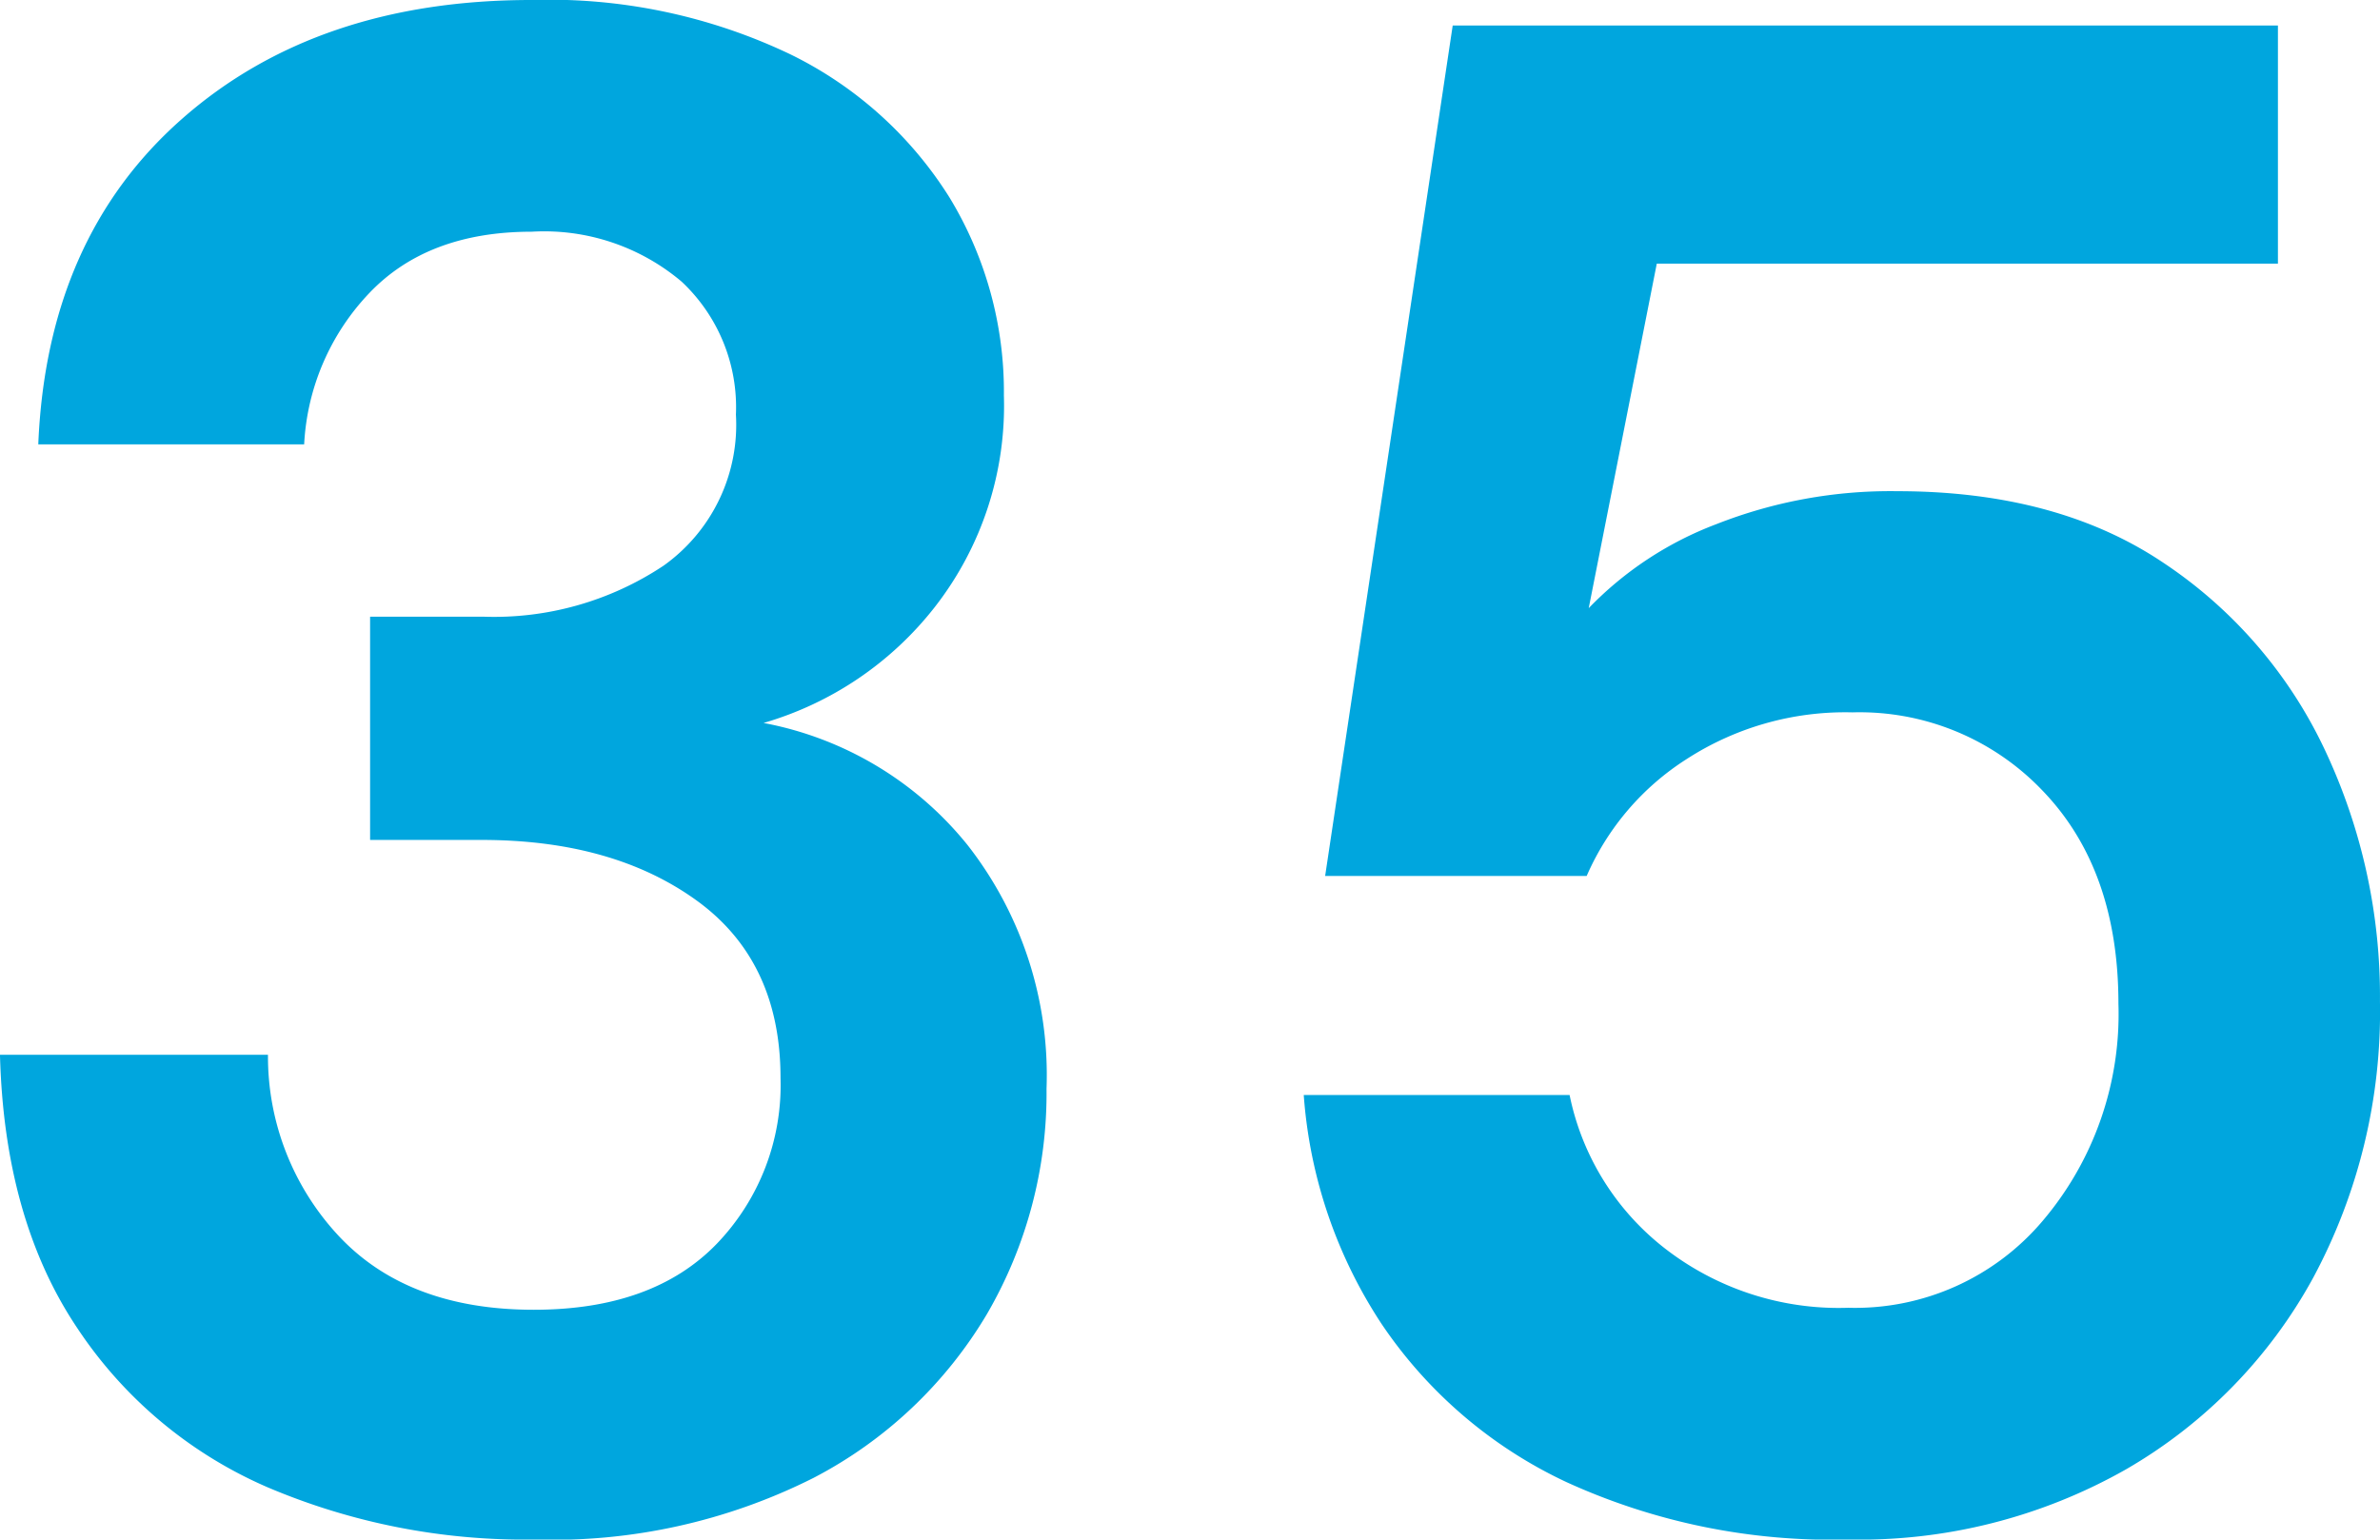 <svg xmlns="http://www.w3.org/2000/svg" width="120.122" height="77.72" viewBox="0 0 120.122 77.72">
  <path id="Path_2554" data-name="Path 2554" d="M-6.776,35a33.134,33.134,0,0,1-13.419-2.63,21.969,21.969,0,0,1-9.661-8.1q-3.65-5.475-3.865-13.741h13.526A13.273,13.273,0,0,0-16.6,19.7q3.489,3.7,9.822,3.7,6.011,0,9.232-3.328a11.555,11.555,0,0,0,3.22-8.373q0-5.9-4.24-8.964T-9.459-.318h-5.582V-11.589h5.689A15.434,15.434,0,0,0-.227-14.165a8.727,8.727,0,0,0,3.65-7.622A8.686,8.686,0,0,0,.685-28.5a10.743,10.743,0,0,0-7.568-2.523q-5.26,0-8.212,3.113a11.963,11.963,0,0,0-3.274,7.622H-31.788q.429-10.413,7.246-16.424T-6.883-42.72A28.241,28.241,0,0,1,6.16-39.983a19.656,19.656,0,0,1,8.051,7.246,18.865,18.865,0,0,1,2.737,9.983,16.523,16.523,0,0,1-3.489,10.681,16.968,16.968,0,0,1-8.642,5.85A17.321,17.321,0,0,1,15.123-.049,18.848,18.848,0,0,1,19.1,12.242,22.172,22.172,0,0,1,16.09,23.621a21.949,21.949,0,0,1-8.749,8.266A29.3,29.3,0,0,1-6.776,35Zm66.341,0a32.226,32.226,0,0,1-14.224-2.9A22.991,22.991,0,0,1,36,24.1a24.148,24.148,0,0,1-3.918-11.54H45.5a13.118,13.118,0,0,0,4.723,7.675A14.308,14.308,0,0,0,59.565,23.3a12.4,12.4,0,0,0,9.822-4.4A16.134,16.134,0,0,0,73.2,7.948q0-6.763-3.811-10.735A12.752,12.752,0,0,0,59.78-6.758,14.741,14.741,0,0,0,51.407-4.4a13.292,13.292,0,0,0-5.045,5.9h-13.2L39.6-41.432H81.25v12.023H49.9l-3.435,17.39a17.573,17.573,0,0,1,6.441-4.24,23.959,23.959,0,0,1,9.125-1.664q8.051,0,13.419,3.6A23.183,23.183,0,0,1,83.611-4.88,29.16,29.16,0,0,1,86.4,7.841,28.368,28.368,0,0,1,83.021,21.8a25.005,25.005,0,0,1-9.447,9.661A27.263,27.263,0,0,1,59.565,35Z" transform="translate(33.72 42.72)" fill="#00a6de"/>
</svg>
